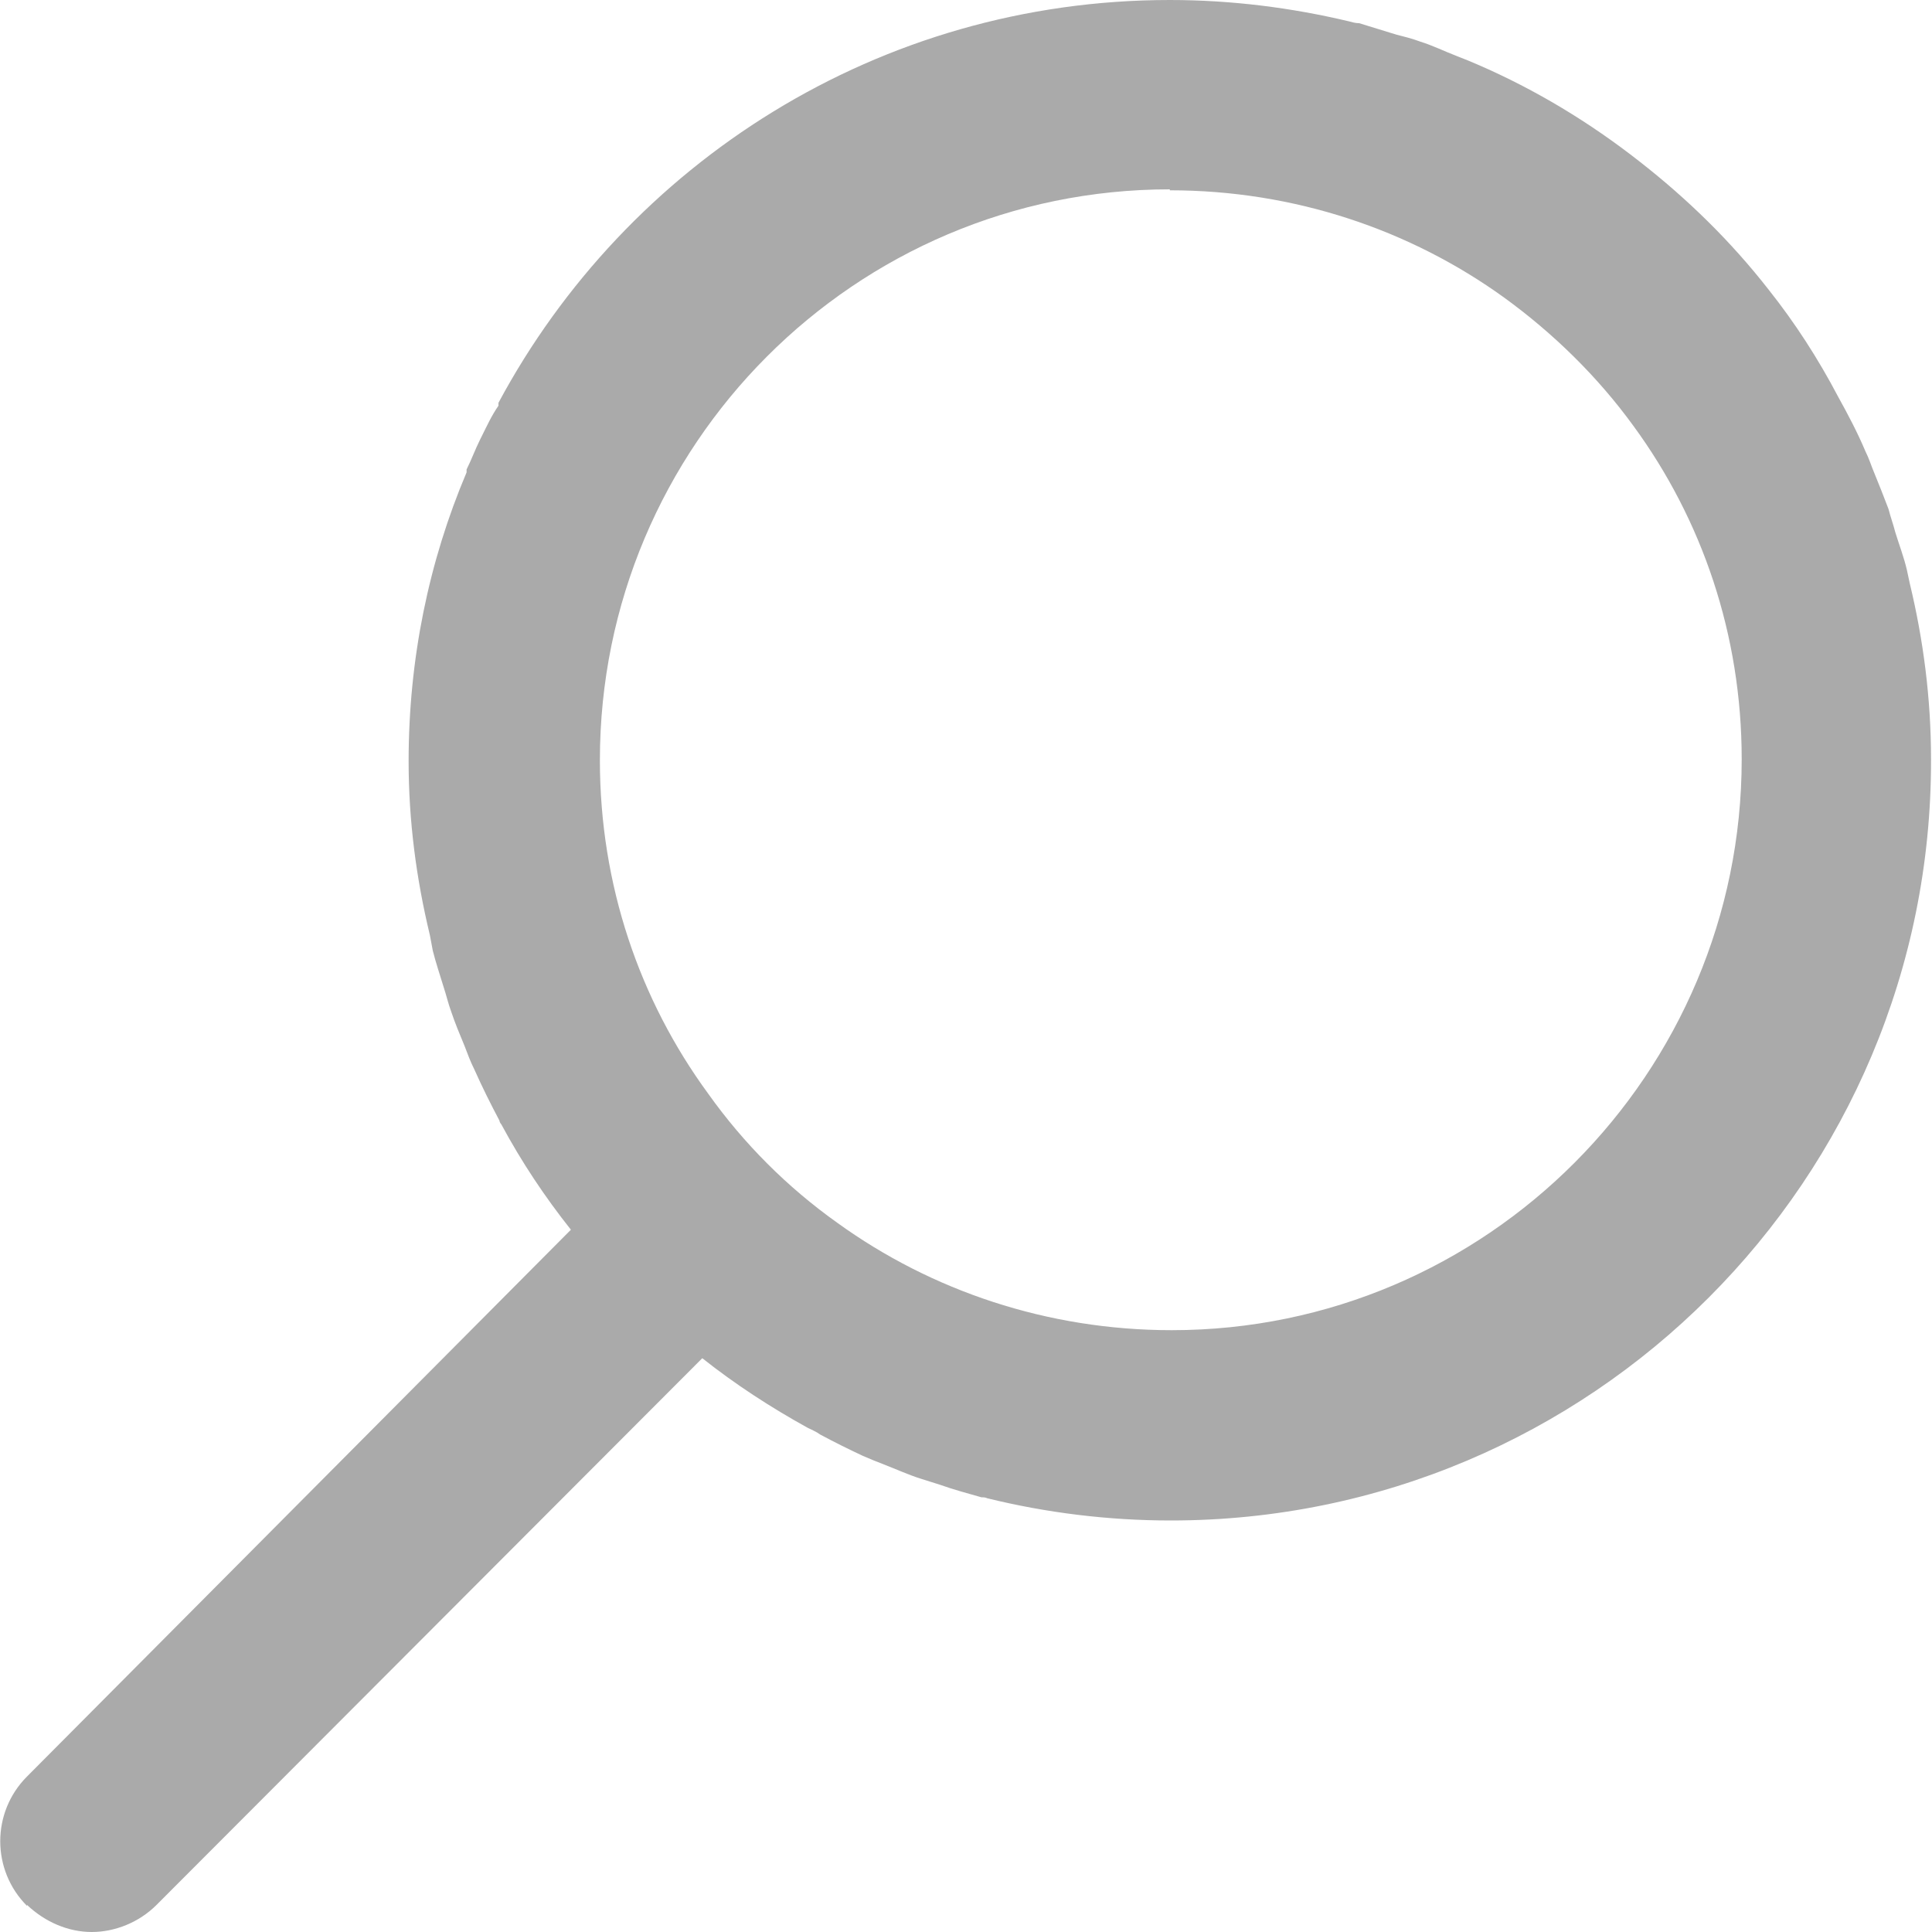 <?xml version="1.0" encoding="UTF-8"?><svg id="_イヤー_2" xmlns="http://www.w3.org/2000/svg" width="20" height="20" viewBox="0 0 20 20"><defs><style>.cls-1{fill:#aaa;}</style></defs><g id="_イヤー_1-2"><path class="cls-1" d="M.28,19.72c.19,.18,.43,.28,.67,.28,.24,0,.49-.1,.67-.28l5.65-5.66c.34,.27,.71,.51,1.09,.72,.04,.02,.09,.04,.13,.07,.15,.08,.29,.15,.44,.22,.07,.03,.14,.06,.22,.09,.13,.05,.26,.11,.39,.15,.06,.02,.13,.04,.19,.06,.14,.05,.29,.09,.43,.13,.02,0,.04,0,.06,.01,.61,.15,1.25,.23,1.9,.23,4.35,0,7.88-3.53,7.87-7.88,0-.63-.08-1.24-.22-1.82-.01-.05-.02-.09-.03-.14-.03-.13-.08-.26-.12-.39-.02-.08-.05-.16-.07-.24-.05-.13-.1-.26-.15-.38-.03-.07-.05-.14-.09-.22-.08-.19-.18-.38-.28-.56h0c-.21-.4-.45-.77-.72-1.11-.39-.5-.84-.94-1.34-1.33-.51-.4-1.07-.74-1.67-1-.07-.03-.14-.06-.22-.09-.13-.05-.25-.11-.38-.15-.08-.03-.16-.05-.24-.07-.13-.04-.26-.08-.39-.12-.04,0-.07-.01-.11-.02C13.37,.08,12.75,0,12.11,0c-3.01,0-5.62,1.69-6.95,4.17v.03c-.07,.1-.12,.21-.17,.31l-.02,.04c-.05,.1-.09,.21-.14,.31v.03c-.39,.92-.6,1.93-.6,2.99,0,.62,.08,1.22,.22,1.8,.01,.05,.02,.11,.03,.16,.03,.12,.07,.24,.11,.37,.03,.09,.05,.18,.08,.26,.04,.12,.09,.24,.14,.36,.03,.08,.06,.16,.1,.24,.08,.18,.17,.36,.26,.53,0,.01,.01,.03,.02,.04,.21,.39,.45,.75,.72,1.09L.28,18.39c-.37,.37-.37,.97,0,1.34ZM12.11,1.97c1.29,0,2.49,.41,3.46,1.11,.51,.37,.97,.82,1.34,1.33,.71,.97,1.12,2.16,1.12,3.45,0,3.25-2.64,5.91-5.9,5.91-1.29,0-2.49-.41-3.46-1.11-.52-.37-.97-.82-1.34-1.34-.71-.97-1.12-2.16-1.12-3.45,0-3.26,2.64-5.91,5.9-5.91Z"/></g></svg>